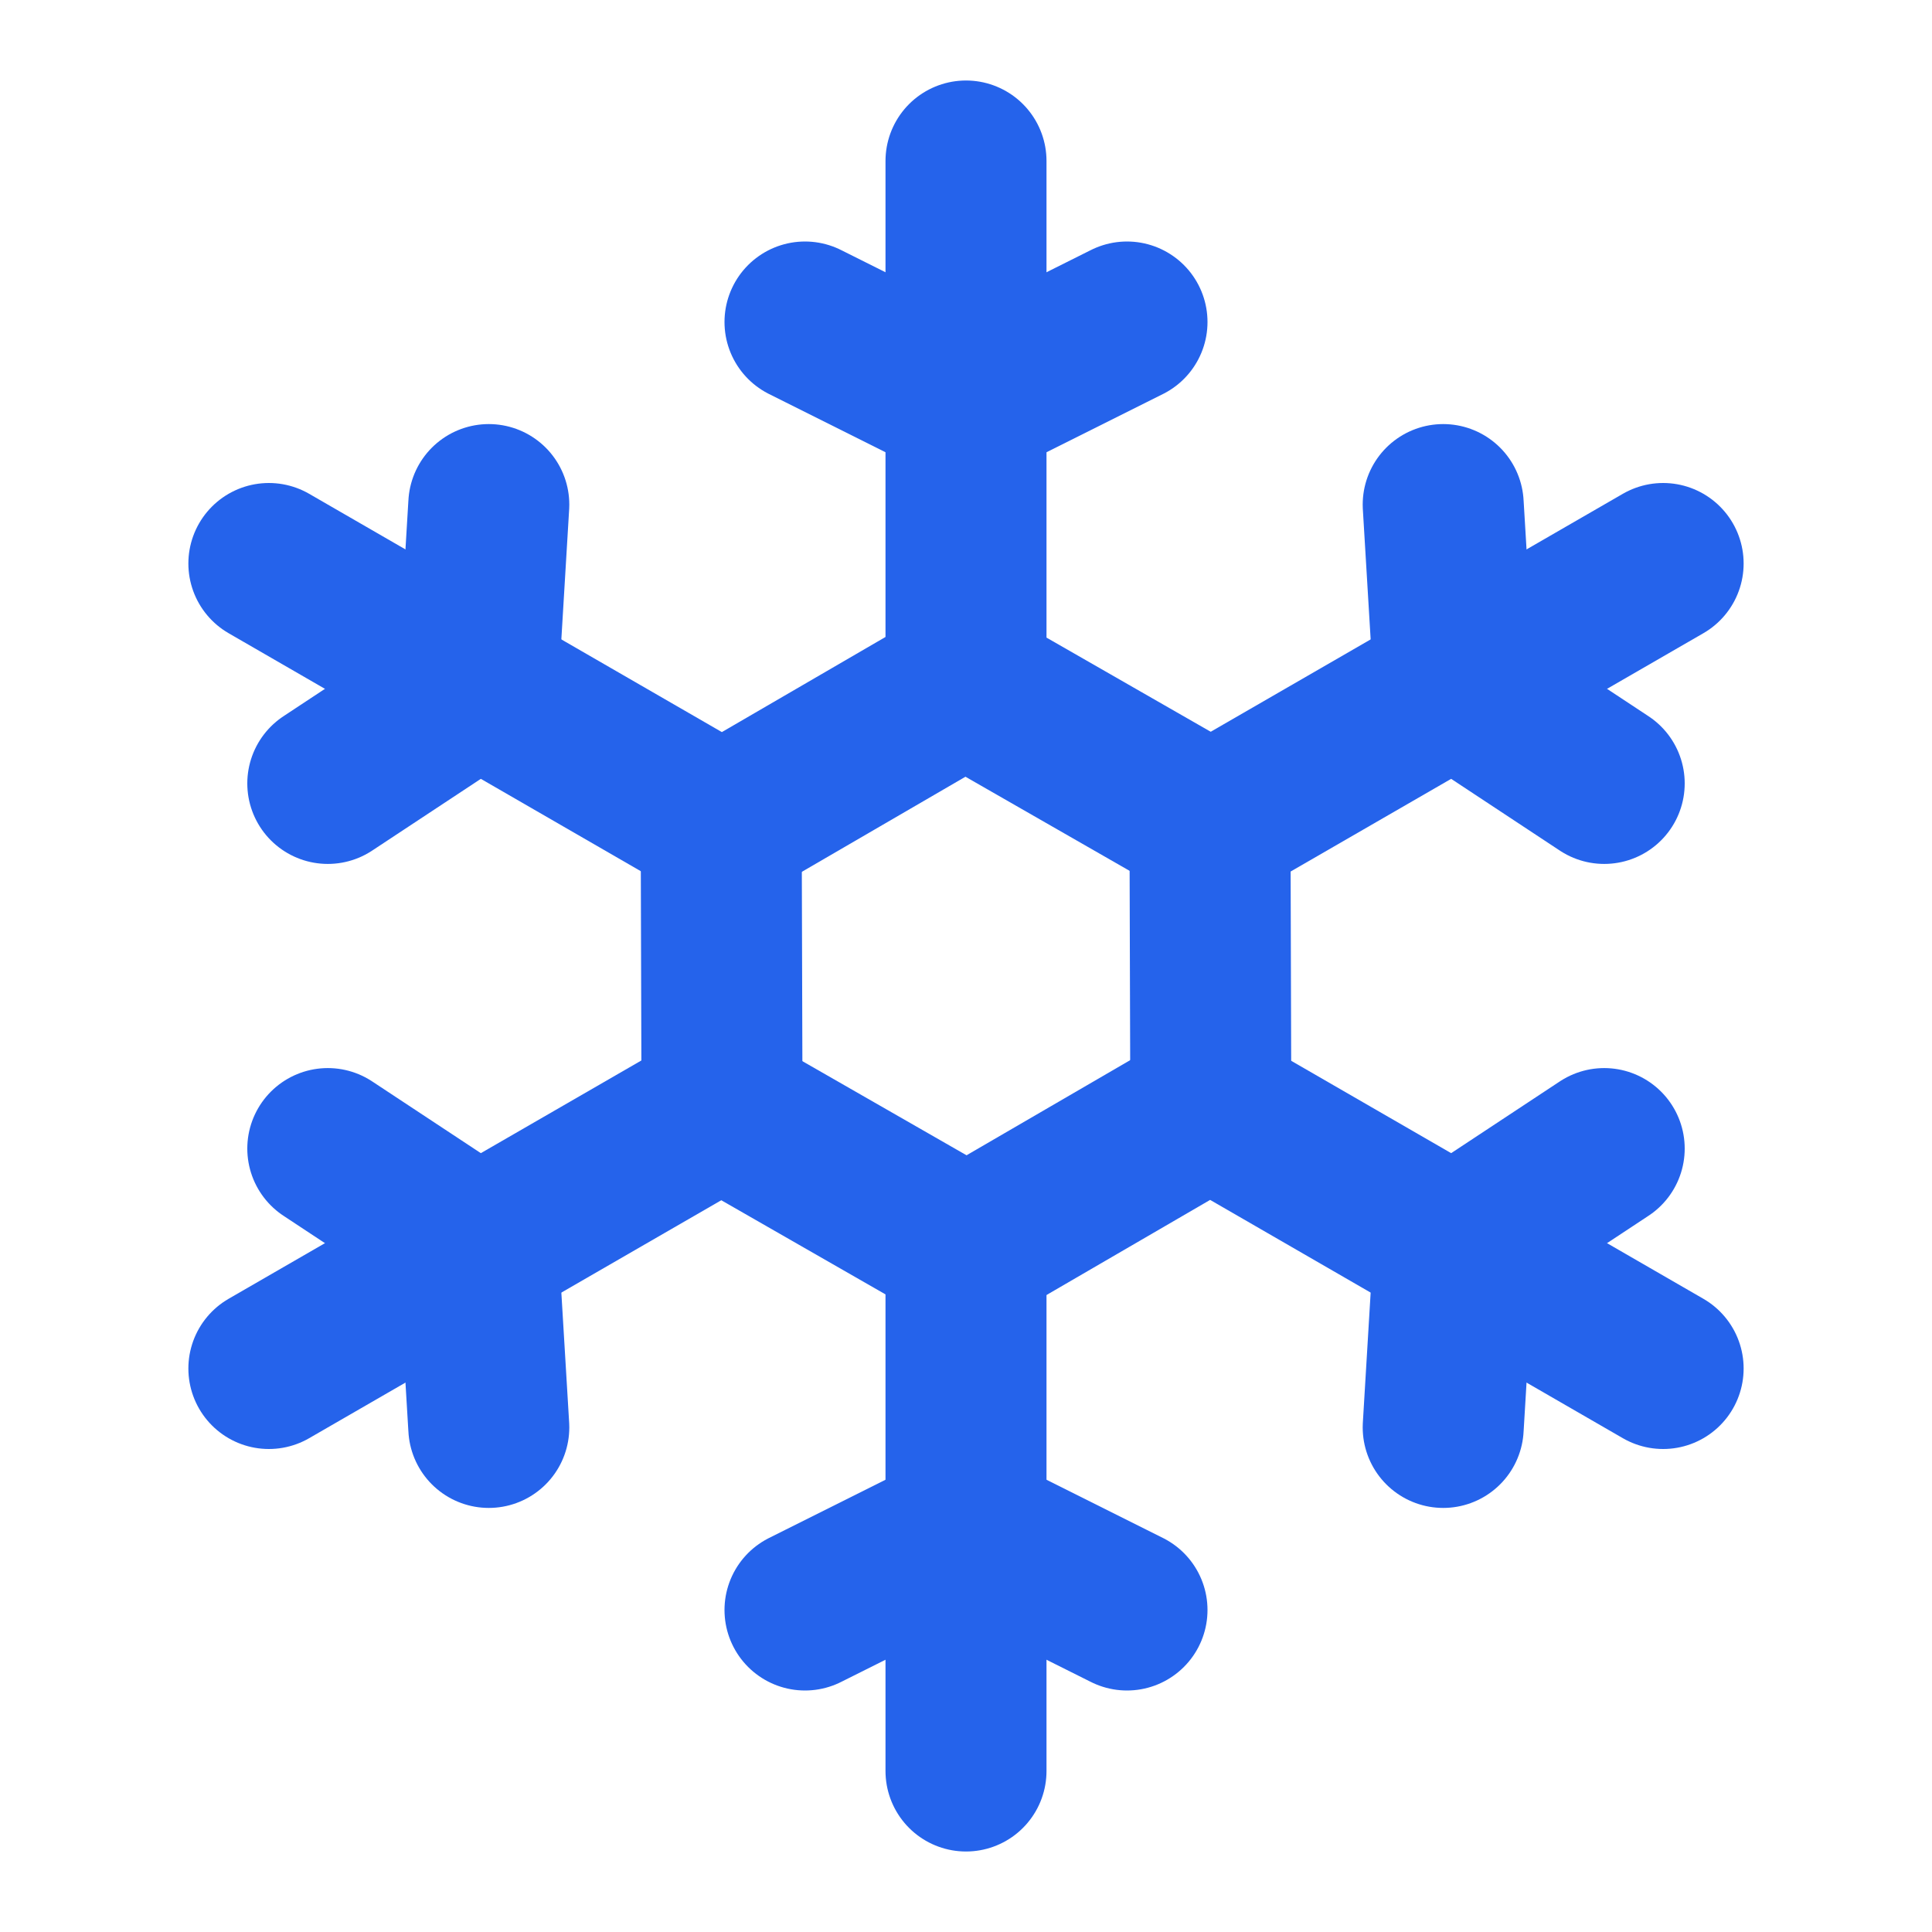 <svg stroke="currentColor" fill="none" stroke-width="2" viewBox="0 0 24 24" stroke-linecap="round" stroke-linejoin="round" color="#2563eb" height="24" width="24" xmlns="http://www.w3.org/2000/svg" style="color: rgb(37, 99, 235);"><path d="M10 4l2 1l2 -1"></path><path d="M12 2v6.5l3 1.72"></path><path d="M17.928 6.268l.134 2.232l1.866 1.232"></path><path d="M20.66 7l-5.629 3.25l.01 3.458"></path><path d="M19.928 14.268l-1.866 1.232l-.134 2.232"></path><path d="M20.66 17l-5.629 -3.25l-2.99 1.738"></path><path d="M14 20l-2 -1l-2 1"></path><path d="M12 22v-6.5l-3 -1.72"></path><path d="M6.072 17.732l-.134 -2.232l-1.866 -1.232"></path><path d="M3.34 17l5.629 -3.25l-.01 -3.458"></path><path d="M4.072 9.732l1.866 -1.232l.134 -2.232"></path><path d="M3.34 7l5.629 3.25l2.99 -1.738"></path></svg>
